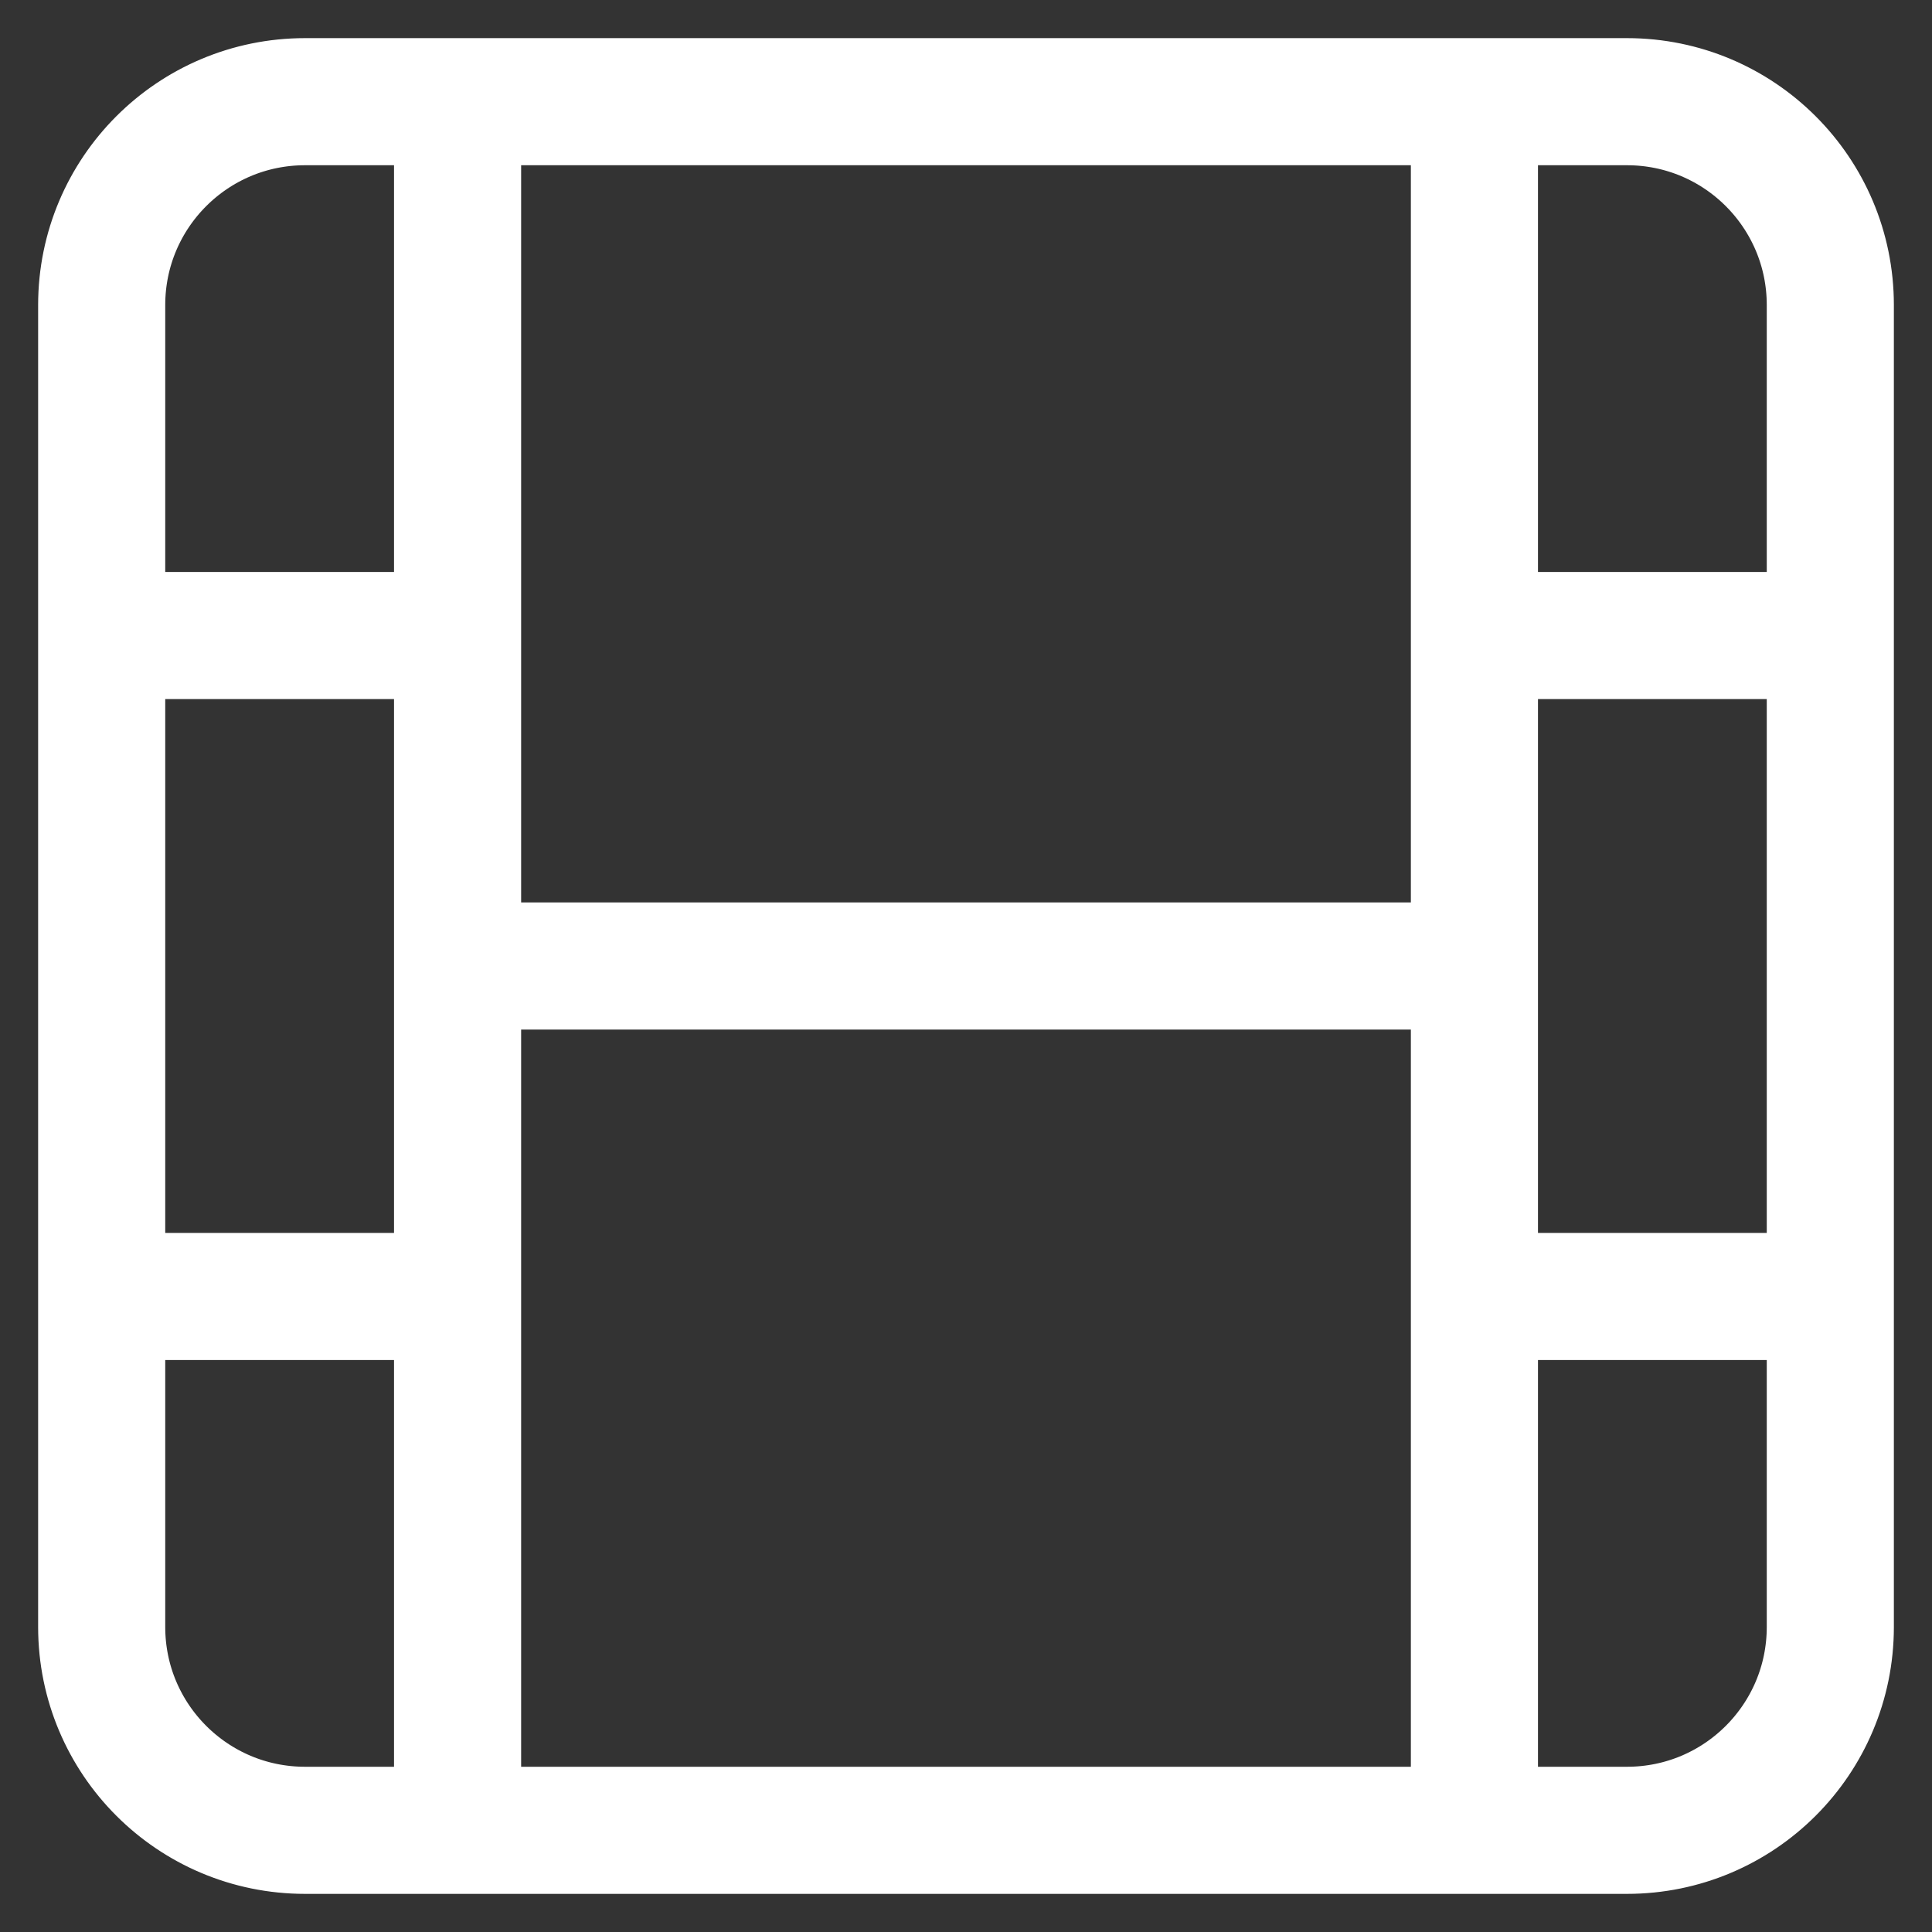 <?xml version="1.0" encoding="UTF-8"?> <svg xmlns="http://www.w3.org/2000/svg" width="19" height="19" viewBox="0 0 19 19" fill="none"><rect x="0" y="0" width="19" height="19" fill="#333333" stroke="none"/><path d="M4.5 1H3C1.895 1 1 1.895 1 3V6.25M4.5 1H14.5M4.5 1V6.25M1 6.25H4.5M1 6.25V12.75M14.5 1H16C17.105 1 18 1.895 18 3V6.25M14.5 1V6.25M4.5 6.25V9.5M4.5 18H3C1.895 18 1 17.105 1 16V12.75M4.5 18H14.5M4.5 18V12.75M1 12.75H4.5M14.5 18H16C17.105 18 18 17.105 18 16V12.75M14.5 18V12.75M4.5 12.75V9.5M18 6.25V12.75M18 6.25H14.5M14.5 6.25V9.5M18 12.75H14.5M14.5 12.75V9.5M14.5 9.5H4.5" stroke="white" stroke-width="1.25" stroke-linecap="round"></path></svg> 
